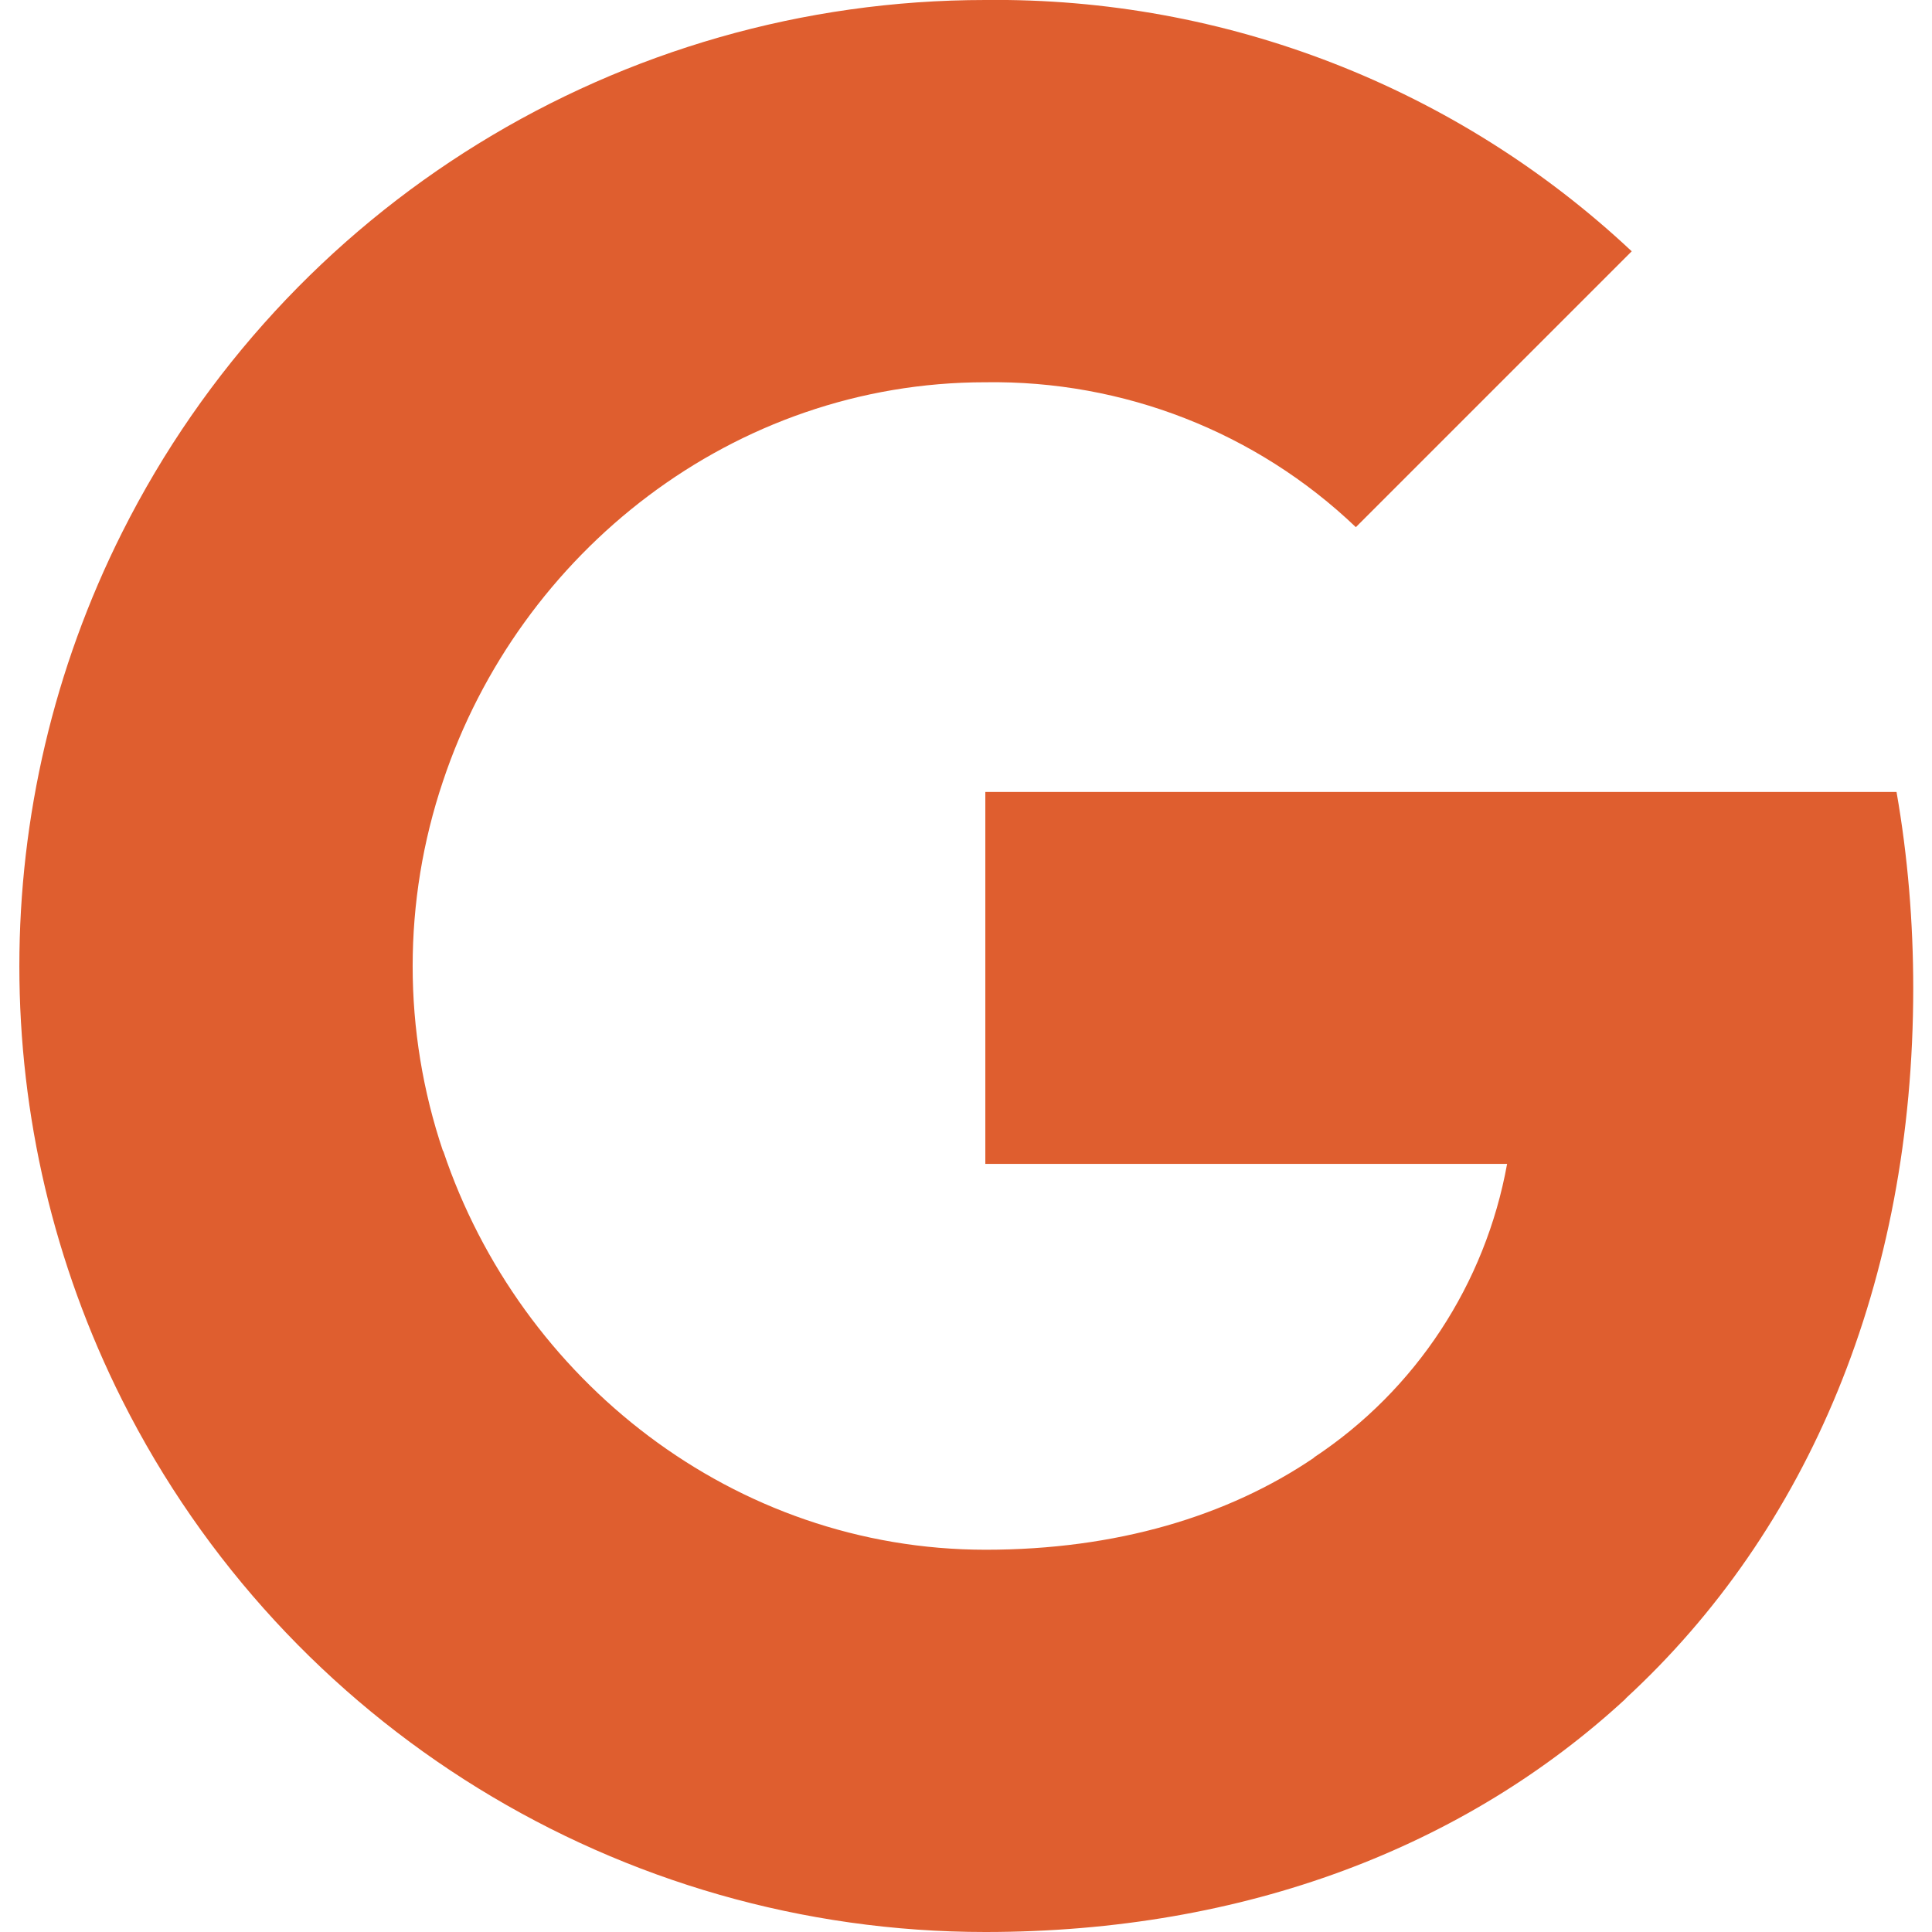 <svg width="14" height="14" viewBox="0 0 14 14" fill="none" xmlns="http://www.w3.org/2000/svg">
<g clip-path="url(#clip0_22_21)">
<path fill-rule="evenodd" clip-rule="evenodd" d="M9.825 3.82C9.103 3.13 8.138 2.755 7.14 2.77C5.314 2.77 3.763 4.002 3.21 5.661C2.917 6.531 2.917 7.472 3.21 8.341H3.212C3.768 9.998 5.316 11.23 7.143 11.23C8.085 11.23 8.895 10.989 9.522 10.563V10.561C10.26 10.072 10.764 9.303 10.921 8.434H7.14V5.739H13.743C13.825 6.207 13.864 6.685 13.864 7.161C13.864 9.29 13.103 11.09 11.779 12.309L11.78 12.31C10.62 13.38 9.028 14 7.14 14C4.493 14 2.073 12.508 0.885 10.145C-0.108 8.167 -0.108 5.836 0.885 3.858C2.073 1.492 4.493 0 7.14 0C8.879 -0.02 10.558 0.633 11.824 1.821L9.825 3.82Z" fill="#DF5E2F"/>
</g>
<defs>
<clipPath id="clip0_22_21">
<rect width="14" height="14" fill="white"/>
</clipPath>
</defs>
</svg>
